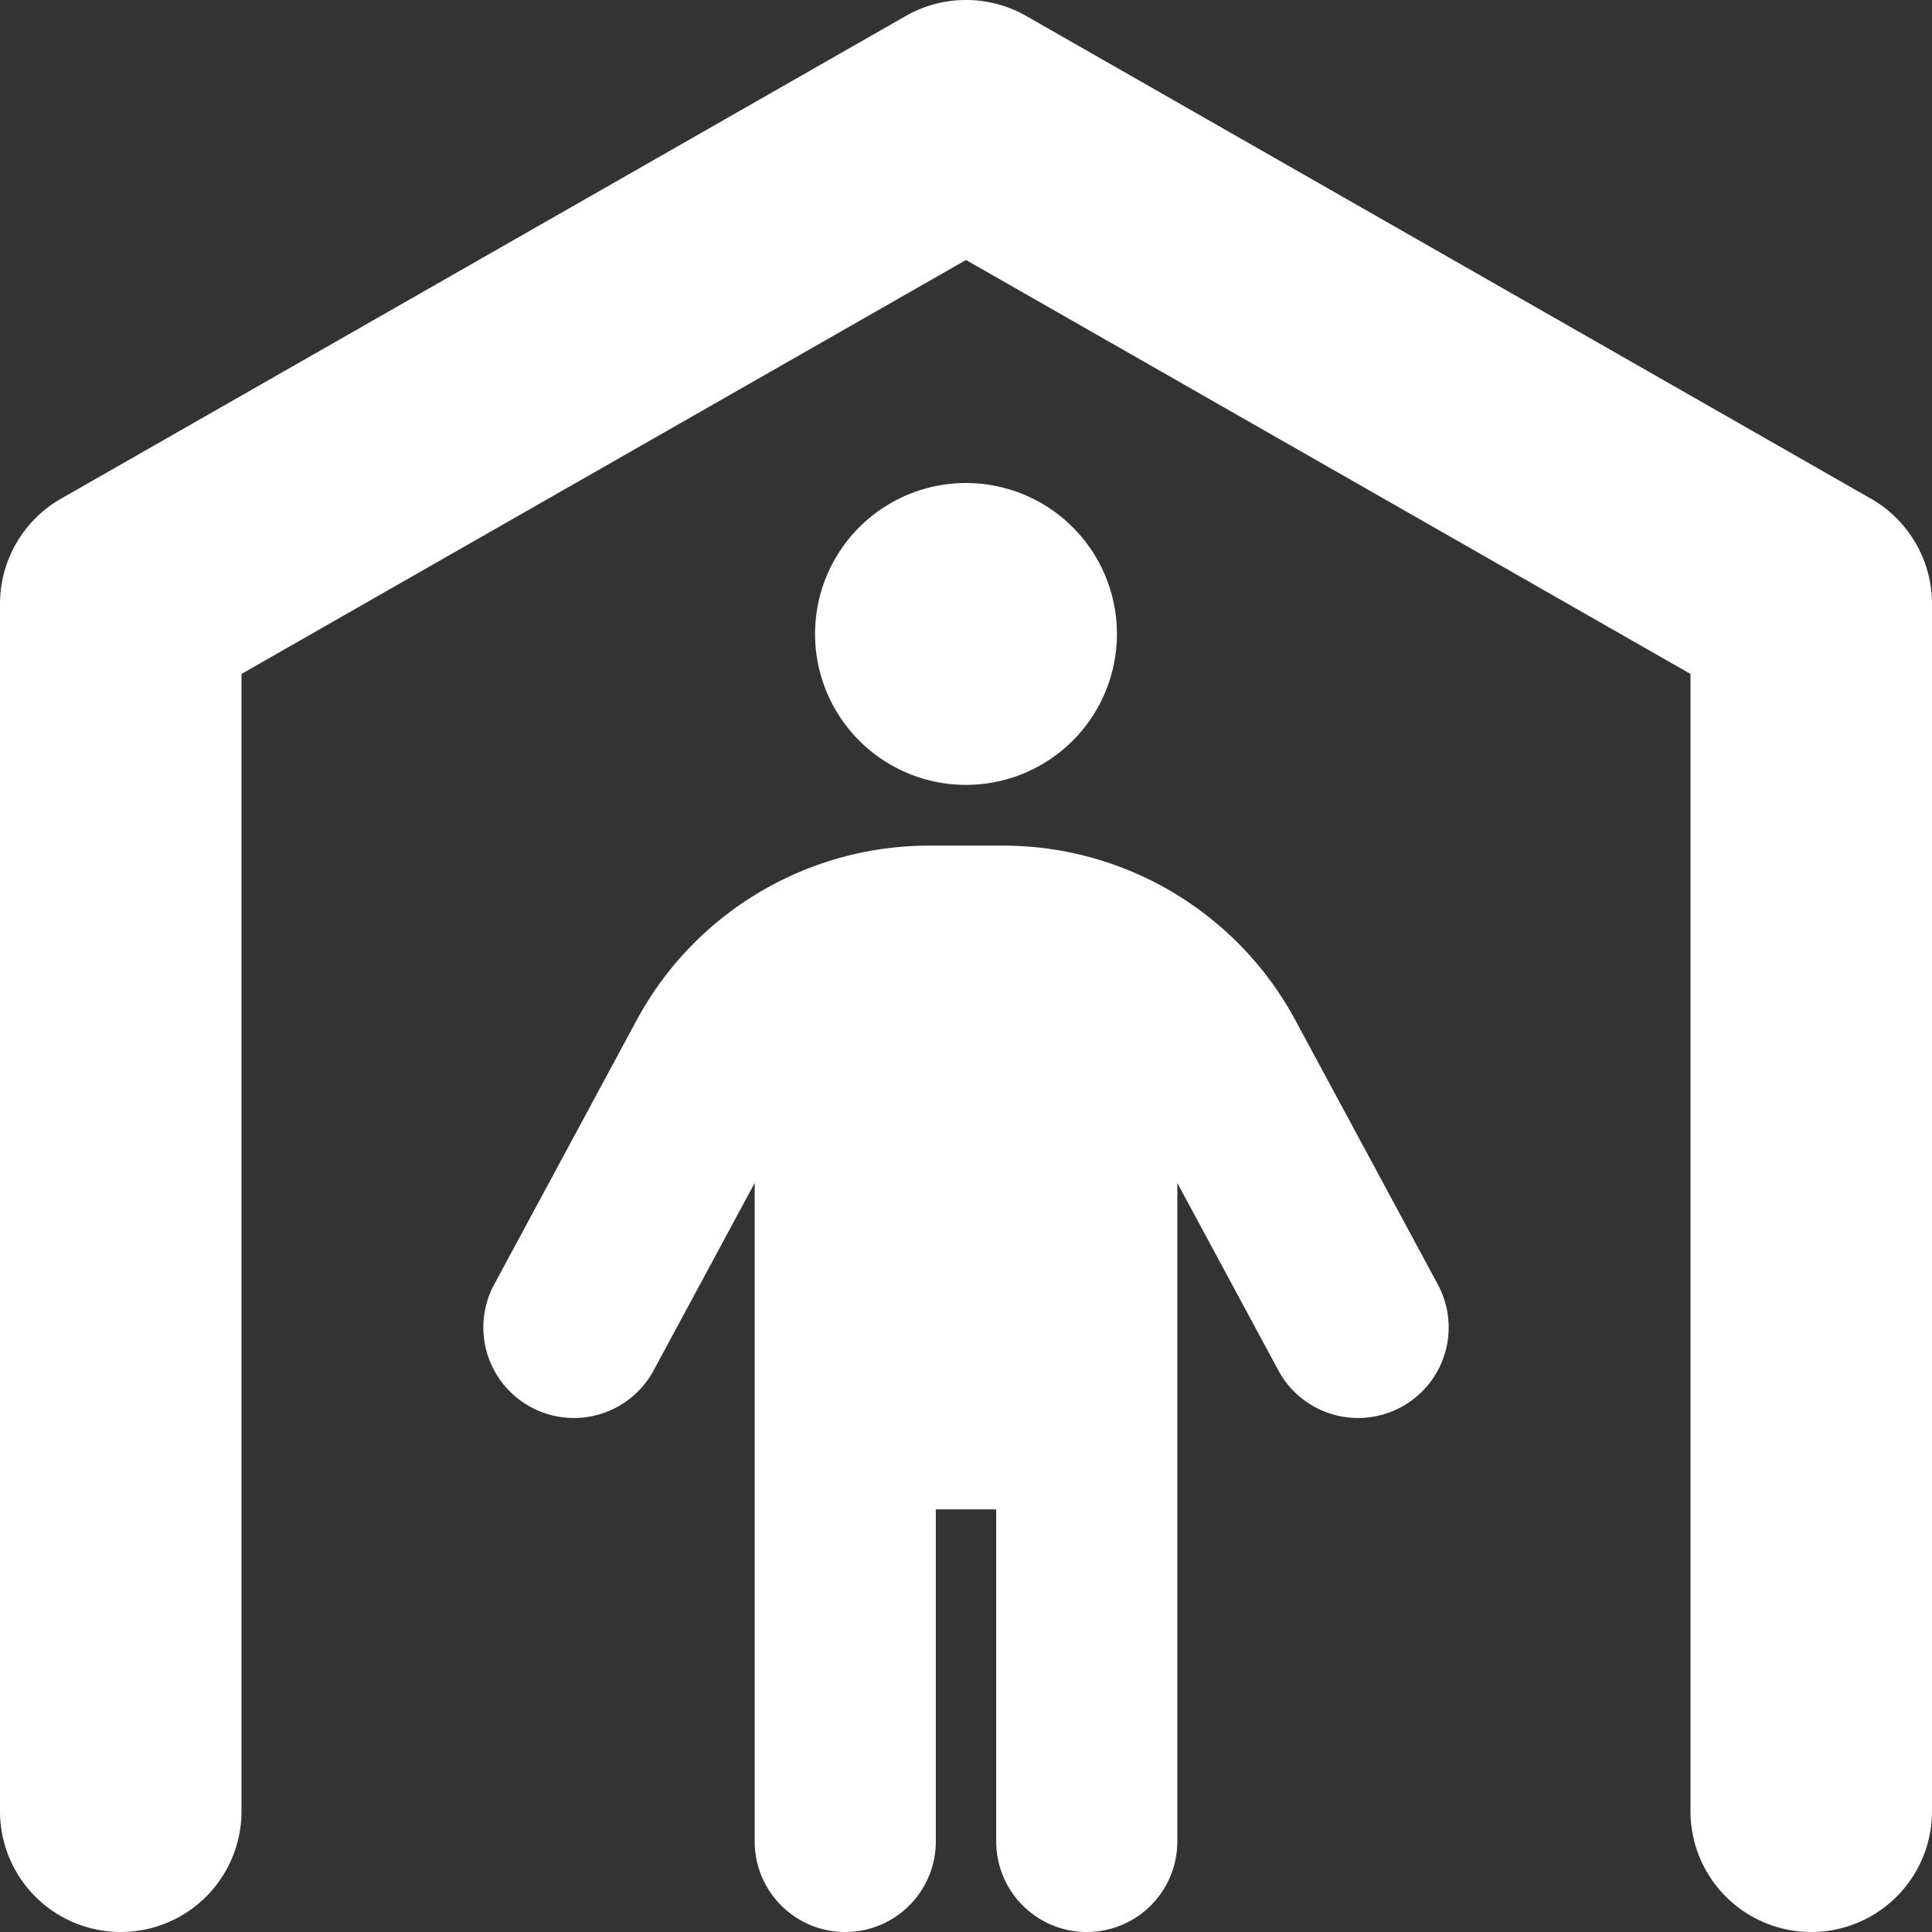 <svg xmlns="http://www.w3.org/2000/svg" xmlns:xlink="http://www.w3.org/1999/xlink" width="130" height="130" viewBox="0 0 130 130"><rect x="0" y="0" width="130" height="130" fill="#333333" stroke="none"/>  <defs>    <clipPath id="clip-Person_Shelter">      <rect width="130" height="130" />    </clipPath>  </defs>  <g id="Person_Shelter" data-name="Person Shelter" clip-path="url(#clip-Person_Shelter)">    <path id="person-shelter-solid" d="M69.037,1.066a8.175,8.175,0,0,0-8.074,0L4.088,33.566A8.159,8.159,0,0,0,0,40.625v81.25a8.125,8.125,0,0,0,16.25,0V45.348L65,17.494l48.75,27.854v76.527a8.125,8.125,0,0,0,16.25,0V40.625a8.159,8.159,0,0,0-4.088-7.059L69.037,1.066ZM65,52.813A10.156,10.156,0,1,0,54.844,42.656,10.156,10.156,0,0,0,65,52.813Zm-2.031,71.094V101.563h4.063v22.344a6.094,6.094,0,0,0,12.188,0V79.6l6.83,12.67a6.095,6.095,0,0,0,10.74-5.764l-9.623-17.85A22.336,22.336,0,0,0,67.488,56.9H62.512A22.366,22.366,0,0,0,42.834,68.656l-9.623,17.85a6.095,6.095,0,0,0,10.74,5.764l6.83-12.67v44.307a6.094,6.094,0,0,0,12.188,0Z" fill="#fff" />  </g></svg>